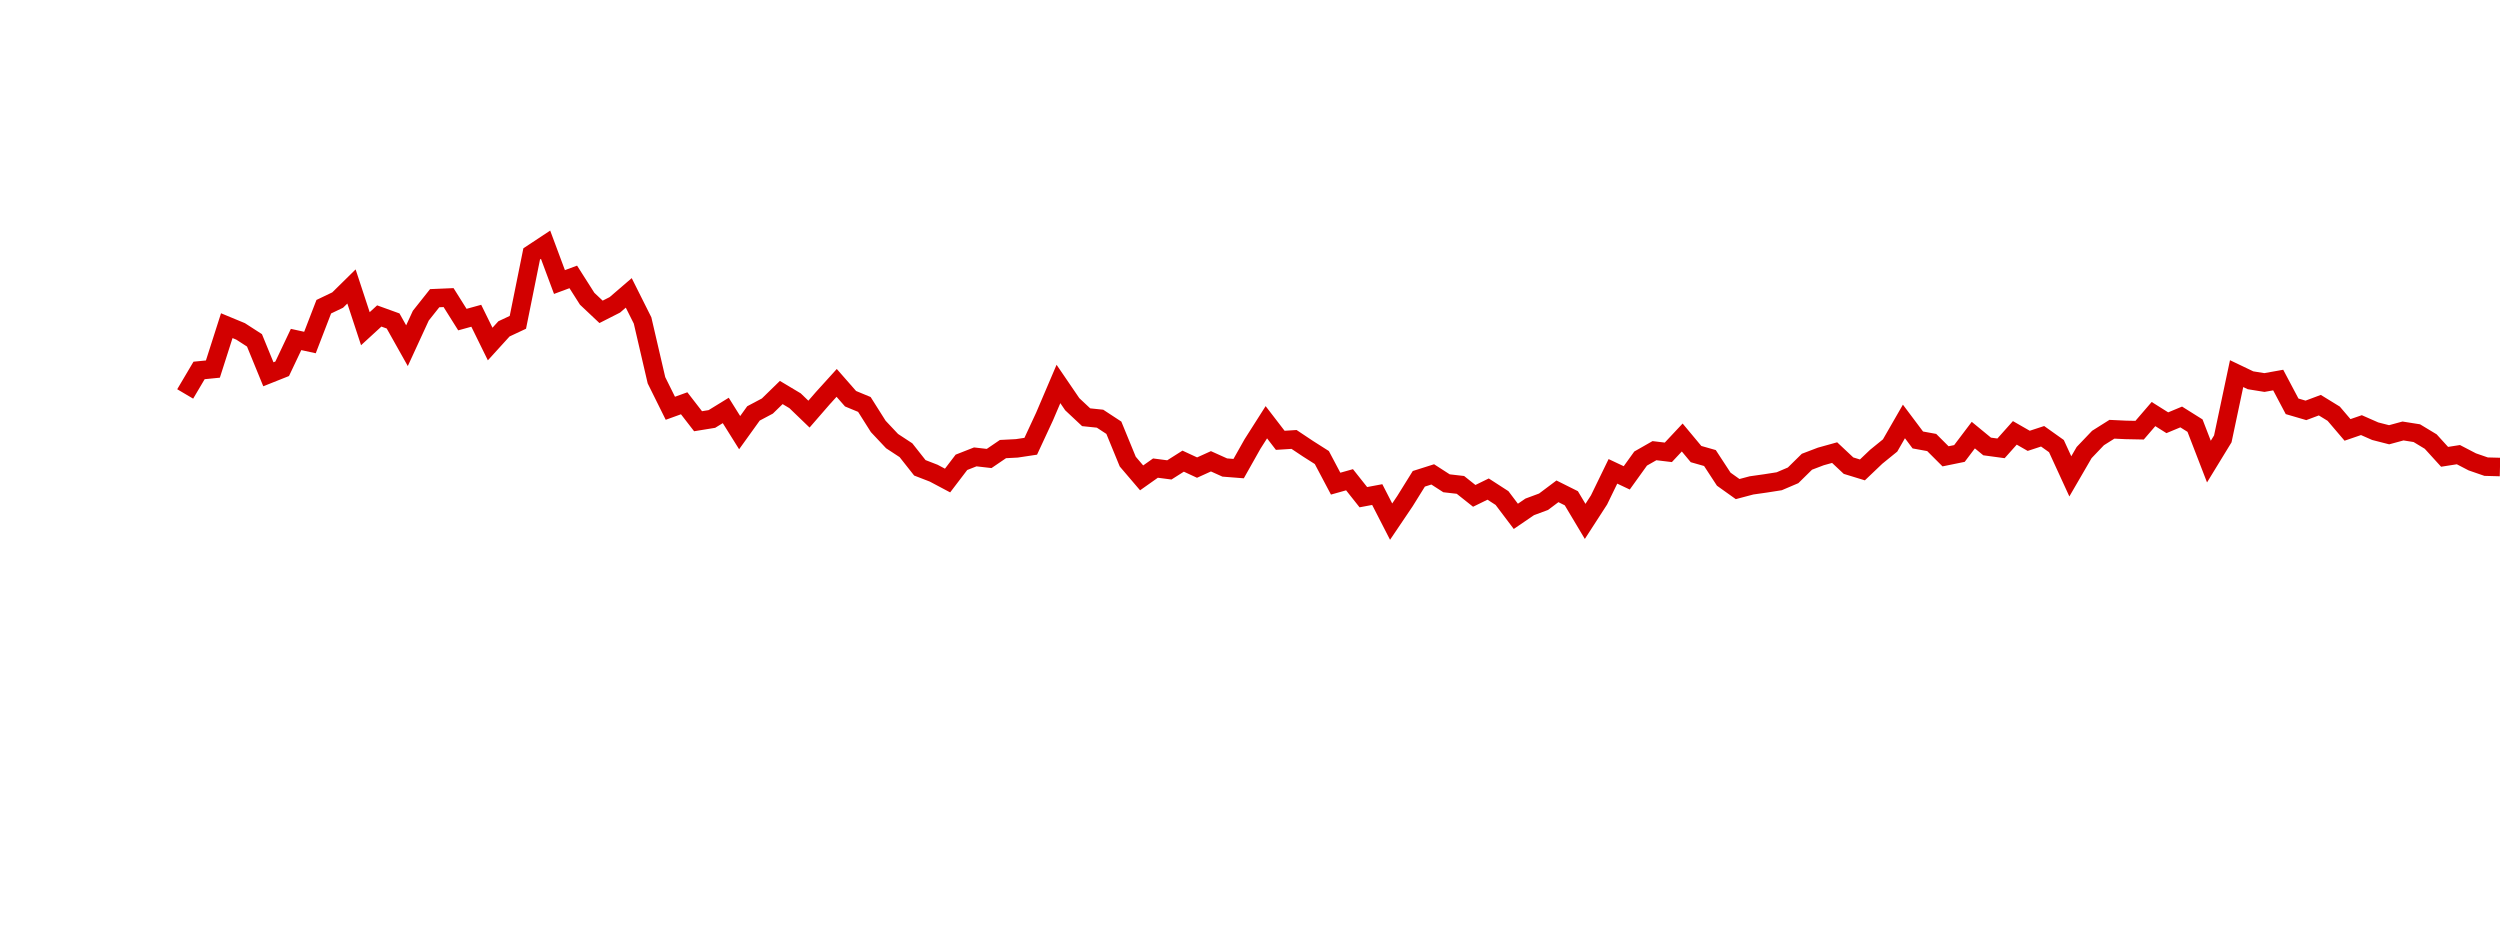 <?xml version="1.0" encoding="UTF-8"?>
<svg xmlns="http://www.w3.org/2000/svg" xmlns:xlink="http://www.w3.org/1999/xlink" width="135pt" height="50pt" viewBox="0 0 135 50" version="1.1">
<defs>
<clipPath id="tvPMttdzfW__clip1">
  <path d="M 9.5 0 L 135 0 L 135 40.5 L 9.5 40.5 Z M 9.5 0 "/>
</clipPath>
</defs>
<g id="surface640884">
<g clip-path="url(#tvPMttdzfW__clip1)" clip-rule="nonzero">
<path style="fill:none;stroke-width:1;stroke-linecap:butt;stroke-linejoin:miter;stroke:rgb(82.353%,0%,0%);stroke-opacity:1;stroke-miterlimit:10;" d="M 10 21.273 L 10.75 20.004 L 11.496 19.93 L 12.246 17.586 L 12.992 17.895 L 13.742 18.379 L 14.492 20.211 L 15.238 19.914 L 15.988 18.332 L 16.738 18.496 L 17.484 16.562 L 18.234 16.203 L 18.98 15.469 L 19.73 17.75 L 20.48 17.062 L 21.227 17.332 L 21.977 18.668 L 22.723 17.047 L 23.473 16.102 L 24.223 16.07 L 24.969 17.258 L 25.719 17.051 L 26.469 18.578 L 27.215 17.758 L 27.965 17.406 L 28.711 13.711 L 29.461 13.215 L 30.211 15.23 L 30.957 14.953 L 31.707 16.133 L 32.457 16.84 L 33.203 16.461 L 33.953 15.816 L 34.699 17.305 L 35.449 20.535 L 36.199 22.047 L 36.945 21.777 L 37.695 22.746 L 38.441 22.625 L 39.191 22.164 L 39.941 23.363 L 40.688 22.324 L 41.438 21.926 L 42.188 21.195 L 42.934 21.641 L 43.684 22.363 L 44.43 21.504 L 45.18 20.676 L 45.93 21.531 L 46.676 21.84 L 47.426 23.027 L 48.172 23.82 L 48.922 24.312 L 49.672 25.262 L 50.418 25.551 L 51.168 25.949 L 51.918 24.965 L 52.664 24.672 L 53.414 24.758 L 54.16 24.25 L 54.91 24.211 L 55.66 24.098 L 56.406 22.492 L 57.156 20.734 L 57.902 21.828 L 58.652 22.531 L 59.402 22.609 L 60.148 23.098 L 60.898 24.926 L 61.648 25.805 L 62.395 25.277 L 63.145 25.375 L 63.891 24.902 L 64.641 25.25 L 65.391 24.91 L 66.137 25.246 L 66.887 25.305 L 67.633 23.98 L 68.383 22.801 L 69.133 23.777 L 69.879 23.73 L 70.629 24.23 L 71.379 24.707 L 72.125 26.117 L 72.875 25.906 L 73.621 26.848 L 74.371 26.707 L 75.121 28.168 L 75.867 27.062 L 76.617 25.855 L 77.367 25.617 L 78.113 26.098 L 78.863 26.184 L 79.609 26.777 L 80.359 26.41 L 81.109 26.895 L 81.855 27.883 L 82.605 27.371 L 83.352 27.094 L 84.102 26.531 L 84.852 26.906 L 85.598 28.156 L 86.348 26.996 L 87.098 25.453 L 87.844 25.805 L 88.594 24.762 L 89.34 24.336 L 90.09 24.426 L 90.84 23.625 L 91.586 24.52 L 92.336 24.734 L 93.082 25.875 L 93.832 26.41 L 94.582 26.211 L 95.328 26.105 L 96.078 25.988 L 96.828 25.668 L 97.574 24.934 L 98.324 24.648 L 99.07 24.441 L 99.82 25.145 L 100.57 25.375 L 101.316 24.664 L 102.066 24.055 L 102.812 22.758 L 103.562 23.758 L 104.312 23.895 L 105.059 24.641 L 105.809 24.488 L 106.559 23.496 L 107.305 24.109 L 108.055 24.211 L 108.801 23.375 L 109.551 23.805 L 110.301 23.559 L 111.047 24.09 L 111.797 25.723 L 112.543 24.438 L 113.293 23.652 L 114.043 23.18 L 114.789 23.215 L 115.539 23.23 L 116.289 22.359 L 117.035 22.828 L 117.785 22.516 L 118.531 22.984 L 119.281 24.926 L 120.031 23.699 L 120.777 20.176 L 121.527 20.535 L 122.277 20.656 L 123.023 20.523 L 123.773 21.941 L 124.52 22.16 L 125.27 21.879 L 126.02 22.34 L 126.766 23.215 L 127.516 22.957 L 128.262 23.285 L 129.012 23.477 L 129.762 23.273 L 130.508 23.391 L 131.258 23.844 L 132.008 24.668 L 132.754 24.551 L 133.504 24.941 L 134.25 25.199 L 135 25.219 "/>
</g>
</g>
</svg>
